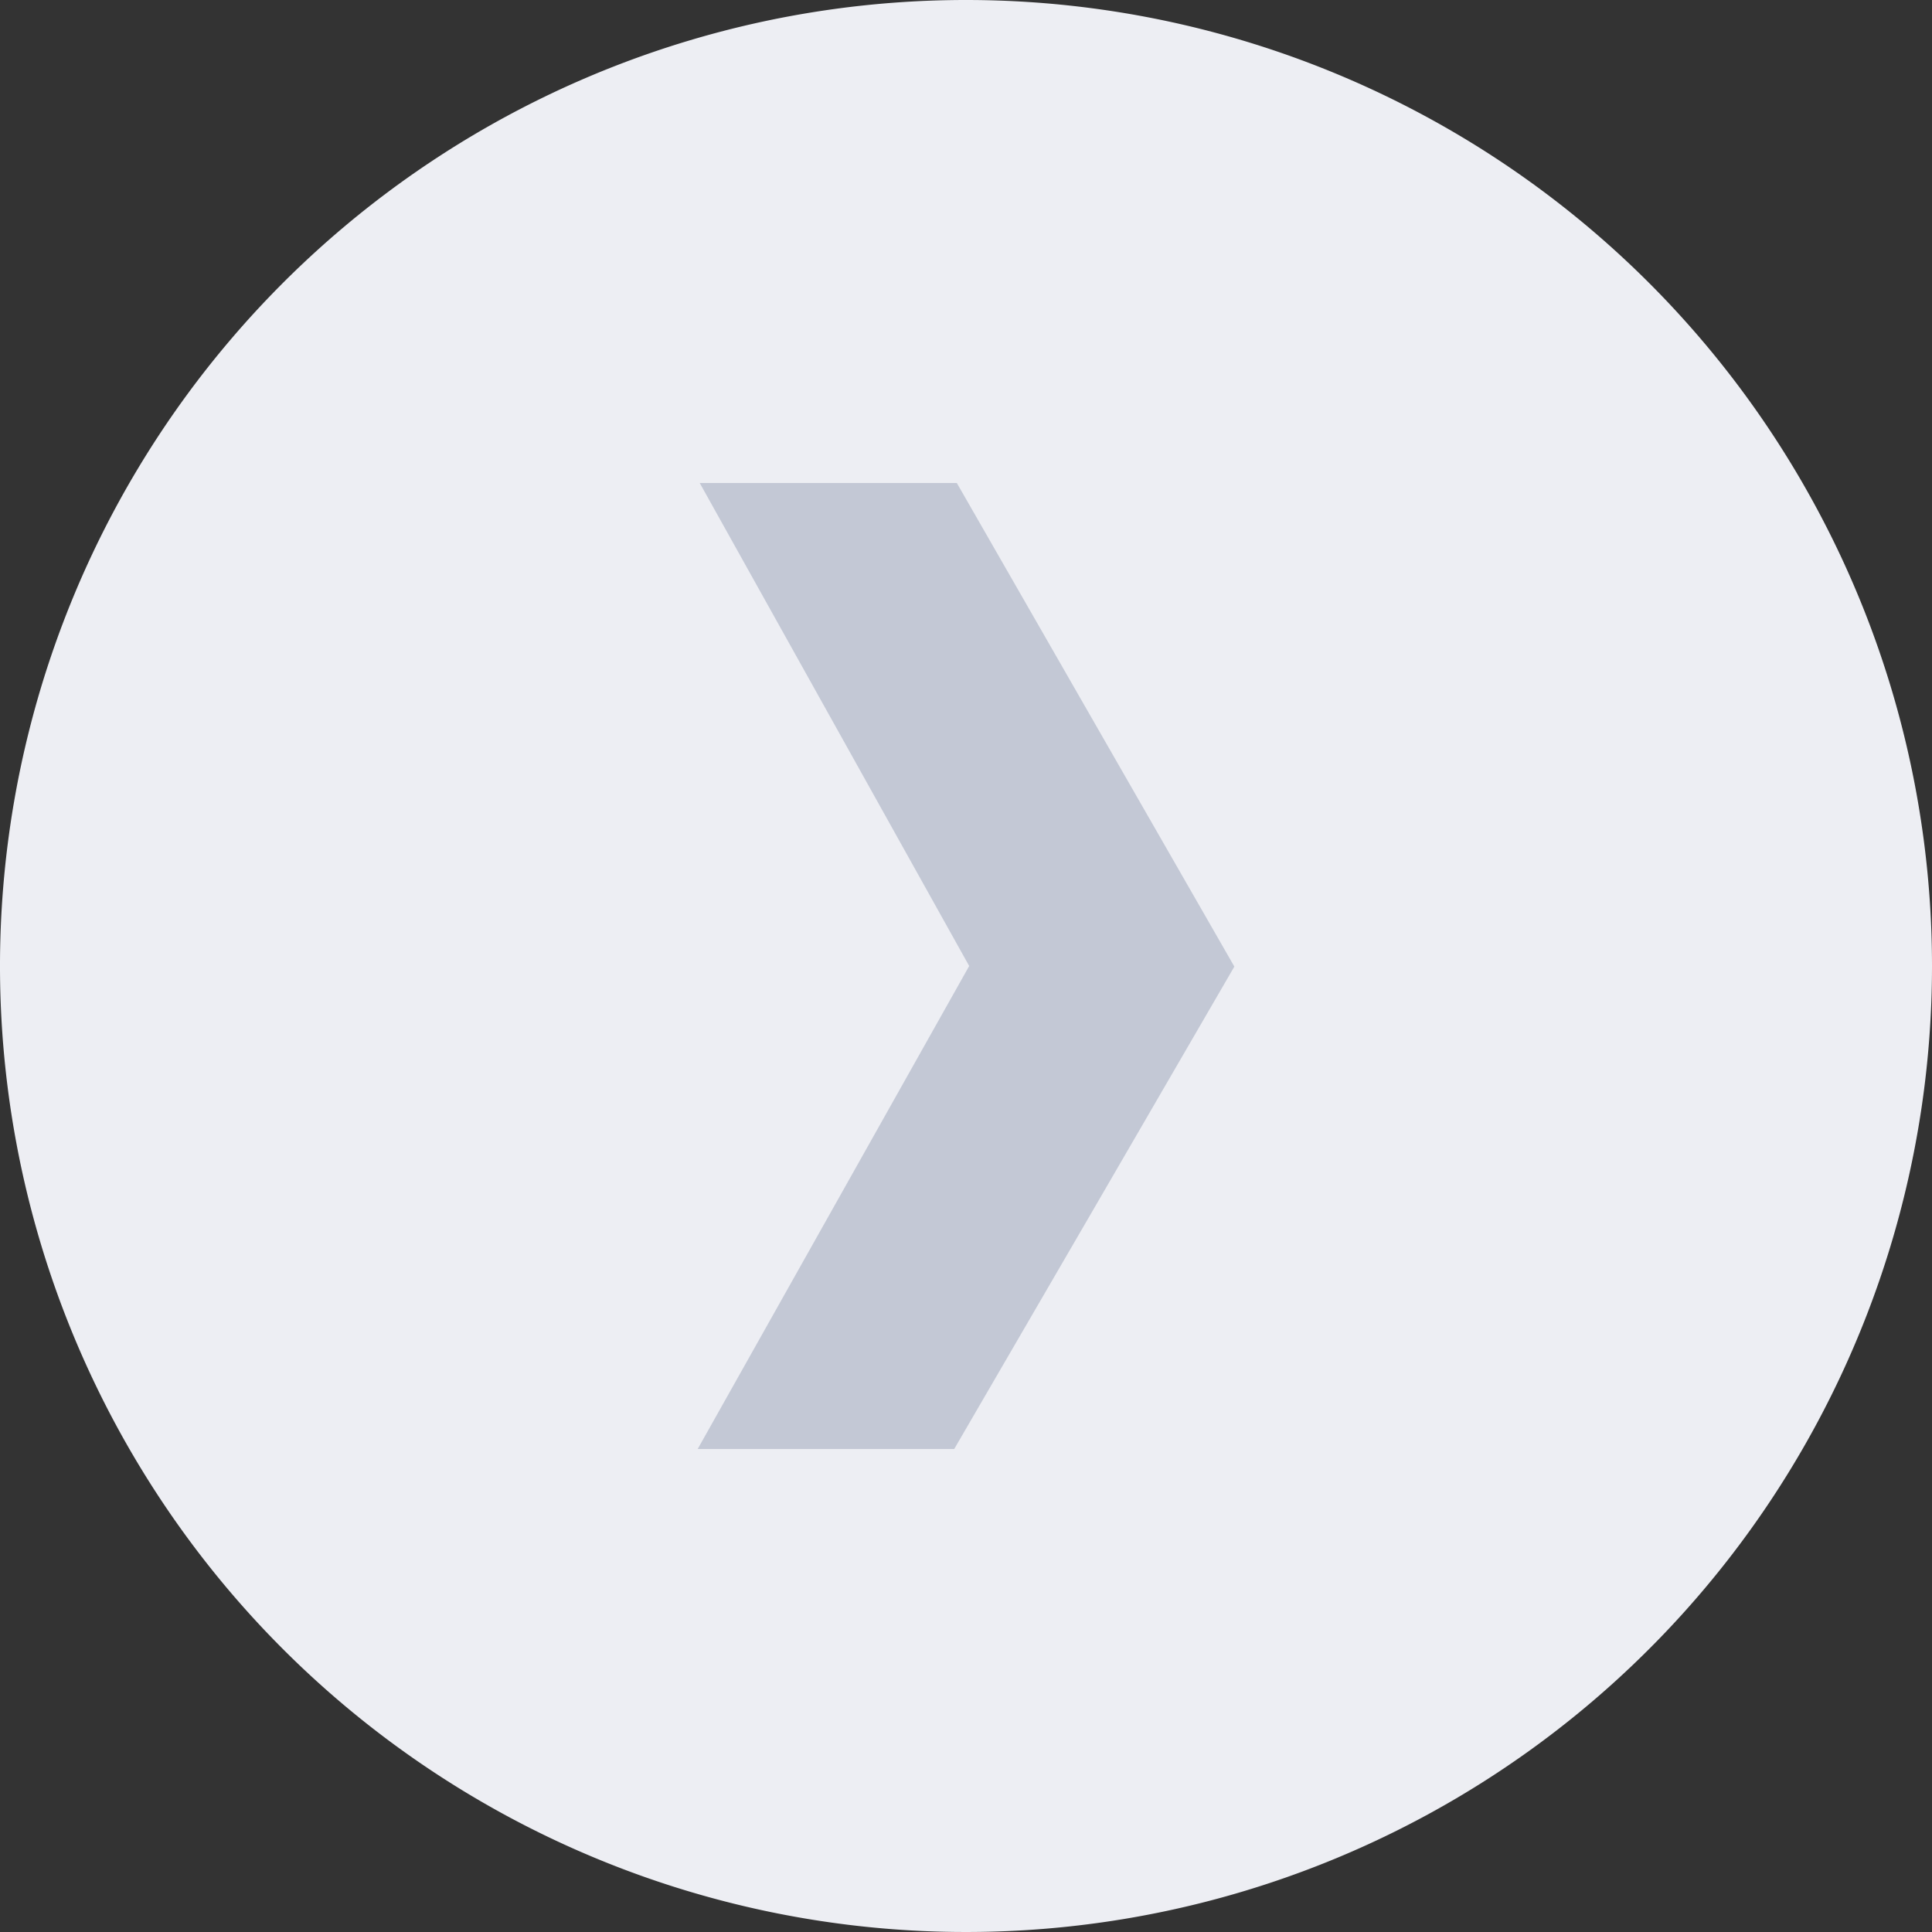 <svg id="Component_11_1" data-name="Component 11 – 1" xmlns="http://www.w3.org/2000/svg" xmlns:xlink="http://www.w3.org/1999/xlink" width="40" height="40" viewBox="0 0 40 40">
  <rect x="0" y="0" width="40" height="40" fill="#333333" stroke="none"/>
  <defs>
    <clipPath id="clip-path">
      <rect id="Rectangle_1198" data-name="Rectangle 1198" width="40" height="40" fill="#0c163b"/>
    </clipPath>
  </defs>
  <g id="Group_630" data-name="Group 630" clip-path="url(#clip-path)">
    <path id="Path_692" data-name="Path 692" d="M40,20A20,20,0,1,1,20,0,20,20,0,0,1,40,20" fill="#edeef3"/>
  </g>
  <path id="Path_694" data-name="Path 694" d="M20.066,20,14.487,10H19.81l5.746,10.012c-1.985,3.422-3.893,6.71-5.8,9.988H14.445l5.621-10" fill="#c3c8d5"/>
</svg>
